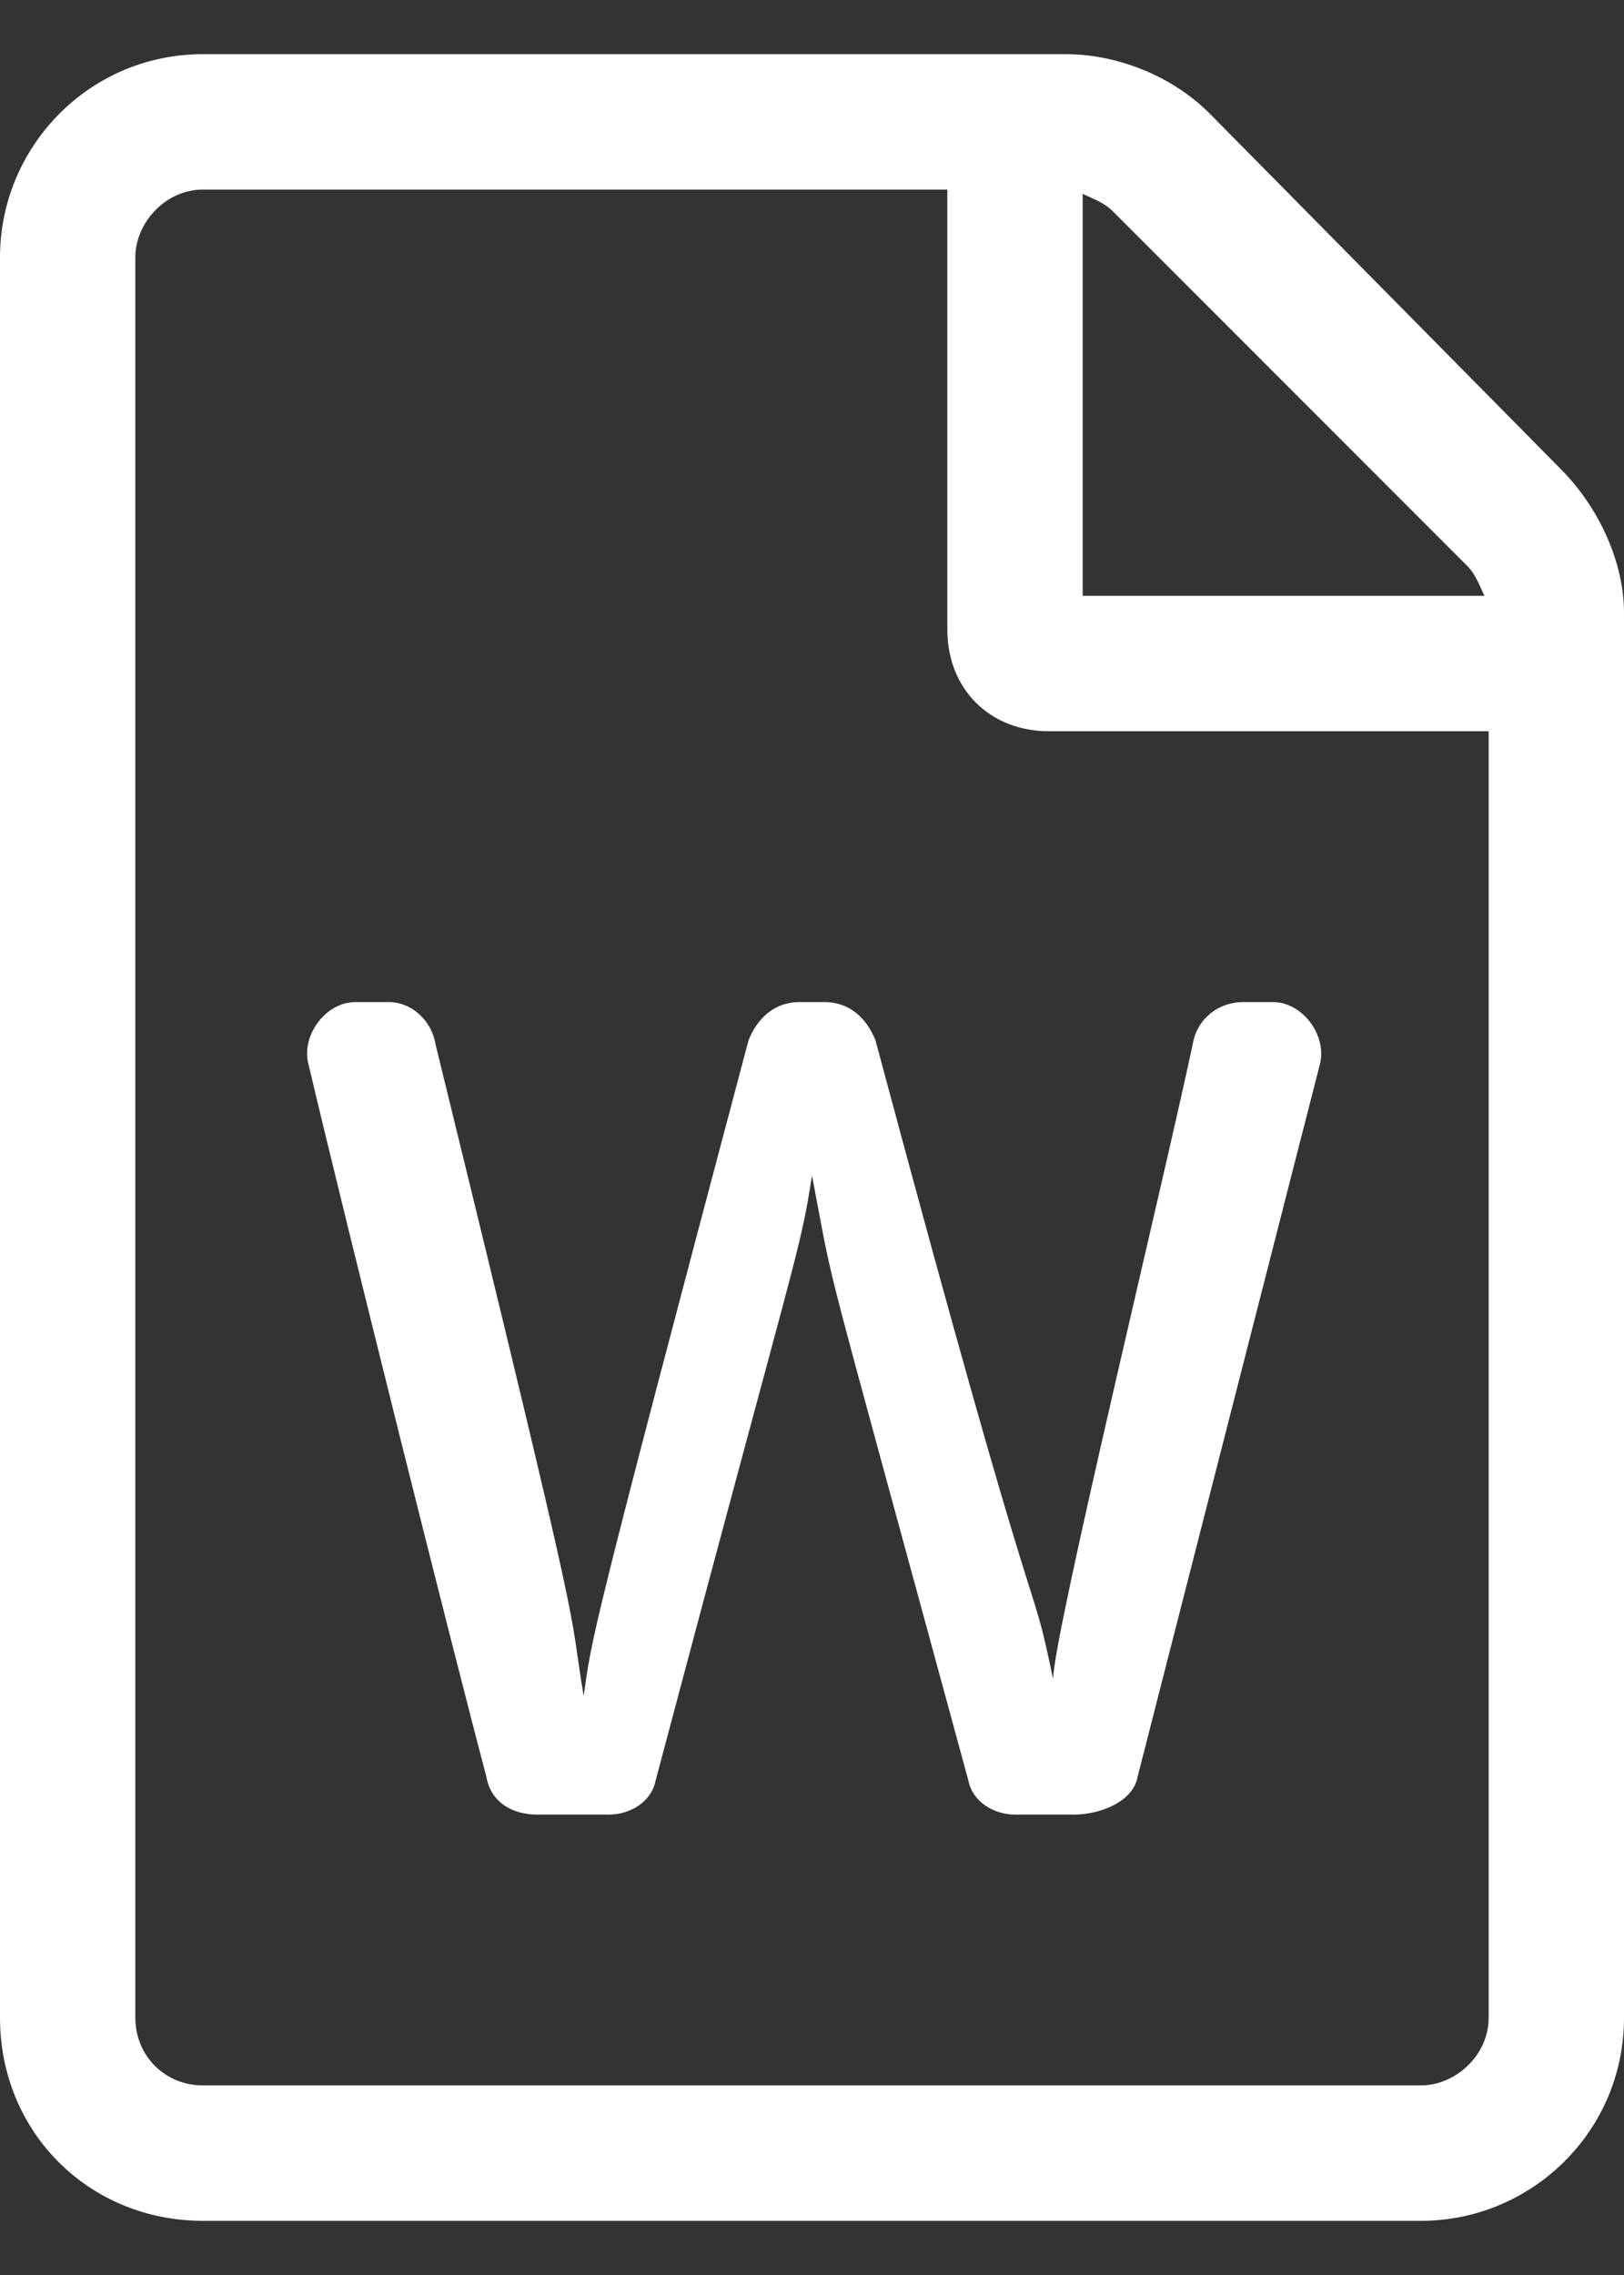 <svg width="15" height="21" viewBox="0 0 15 21" fill="none" xmlns="http://www.w3.org/2000/svg">
<rect x="0" y="0" width="15" height="21" fill="#333333" stroke="none"/>
<path d="M14.414 4.328L11.172 1.047C10.82 0.695 10.312 0.5 9.844 0.5H1.875C0.82 0.5 0 1.359 0 2.375V18.625C0 19.68 0.82 20.5 1.875 20.5H13.125C14.141 20.5 15 19.68 15 18.625V5.656C15 5.188 14.766 4.68 14.414 4.328ZM13.555 5.227C13.633 5.305 13.672 5.422 13.711 5.5H10V1.789C10.078 1.828 10.195 1.867 10.273 1.945L13.555 5.227ZM13.125 19.25H1.875C1.523 19.25 1.25 18.977 1.25 18.625V2.375C1.25 2.062 1.523 1.75 1.875 1.75H8.75V5.812C8.75 6.359 9.141 6.75 9.688 6.75H13.75V18.625C13.75 18.977 13.438 19.25 13.125 19.25ZM11.016 9.641C10.742 10.93 9.727 15.109 9.727 15.5C9.492 14.367 9.688 15.578 8.086 9.602C8.008 9.406 7.852 9.25 7.617 9.25H7.383C7.148 9.25 6.992 9.406 6.914 9.602C5.43 15.188 5.469 15.109 5.391 15.656C5.234 14.719 5.469 15.539 4.023 9.641C3.984 9.406 3.789 9.25 3.594 9.25H3.281C3.008 9.25 2.773 9.562 2.852 9.836C3.203 11.32 4.18 15.227 4.492 16.398C4.531 16.633 4.727 16.75 4.961 16.75H5.625C5.82 16.75 6.016 16.633 6.055 16.438C7.383 11.438 7.383 11.594 7.5 10.852C7.734 12.062 7.5 11.125 8.945 16.438C8.984 16.633 9.18 16.75 9.375 16.75H9.922C10.156 16.75 10.469 16.633 10.508 16.398L12.188 9.836C12.266 9.562 12.031 9.25 11.758 9.25H11.484C11.25 9.25 11.055 9.406 11.016 9.641Z" fill="white"/>
</svg>
